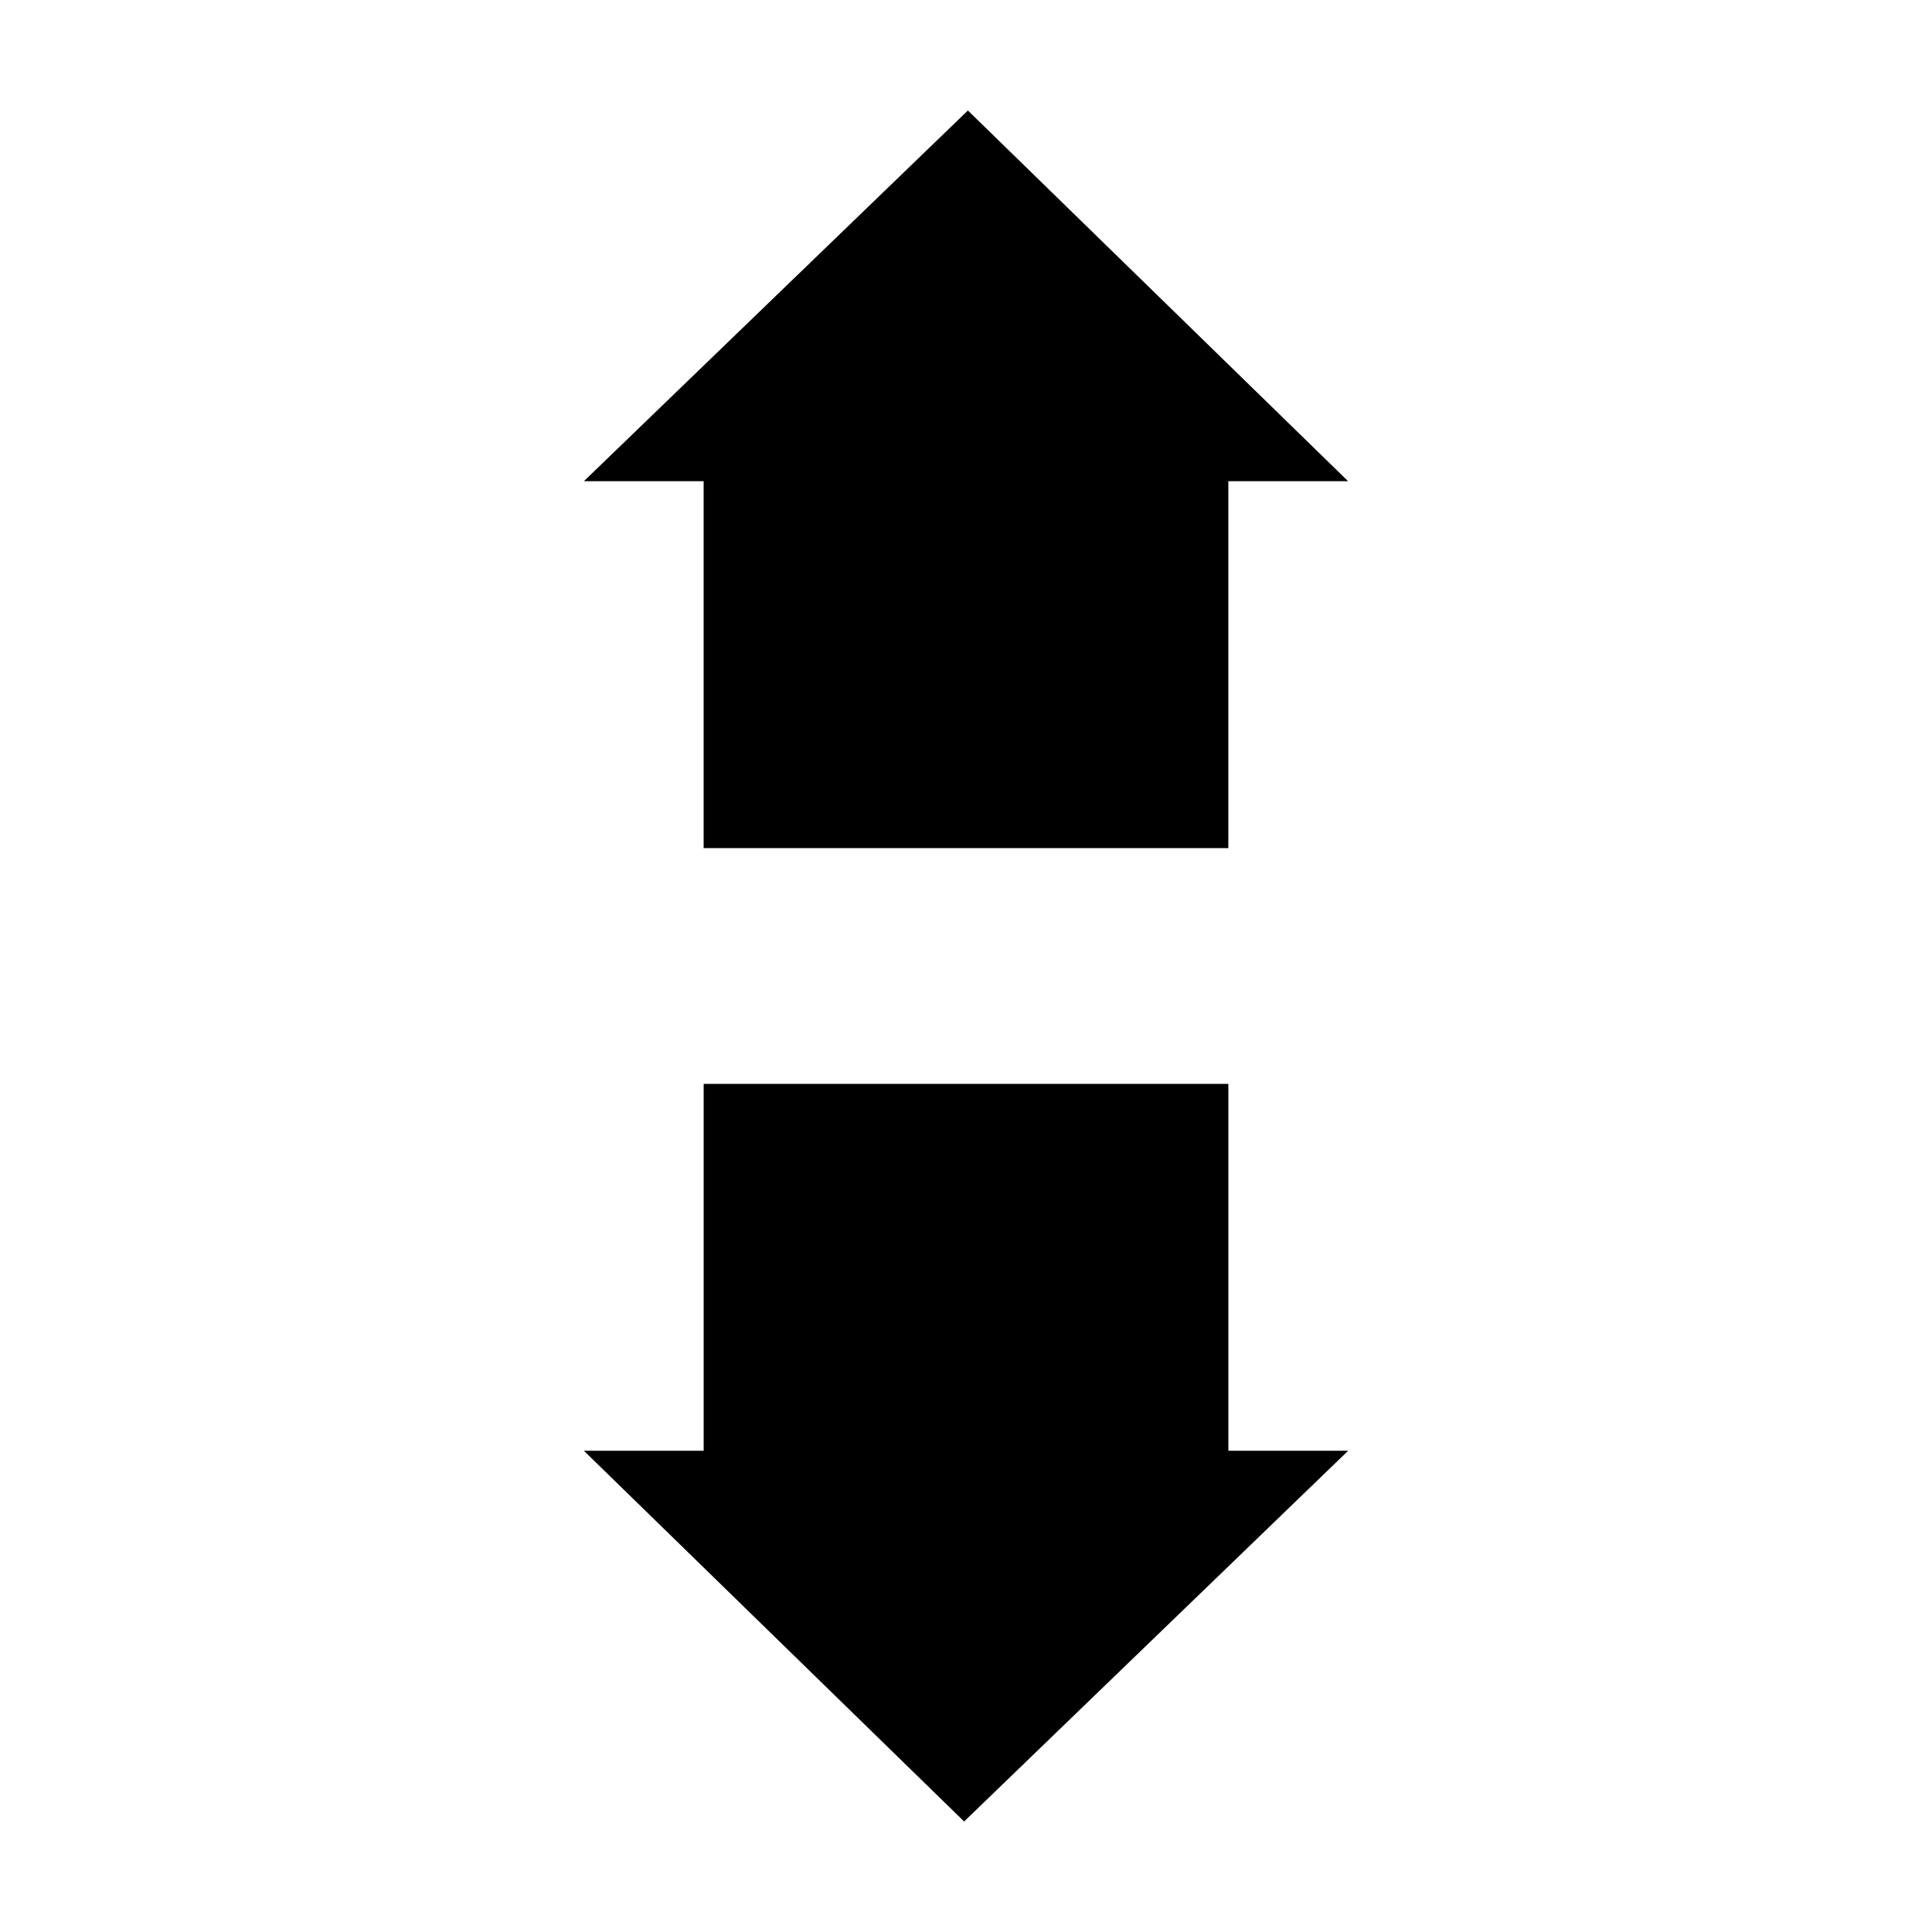 <?xml version="1.0" encoding="UTF-8"?>
<!-- Uploaded to: ICON Repo, www.svgrepo.com, Generator: ICON Repo Mixer Tools -->
<svg fill="#000000" width="800px" height="800px" version="1.1" viewBox="144 144 512 512" xmlns="http://www.w3.org/2000/svg">
 <g>
  <path d="m330.47 368.76h139.05v-97.234h31.742l-100.76-98.242-101.77 98.242h31.738z"/>
  <path d="m501.27 528.47h-31.742v-97.234h-139.05v97.234h-31.738l100.76 98.242z"/>
 </g>
</svg>
